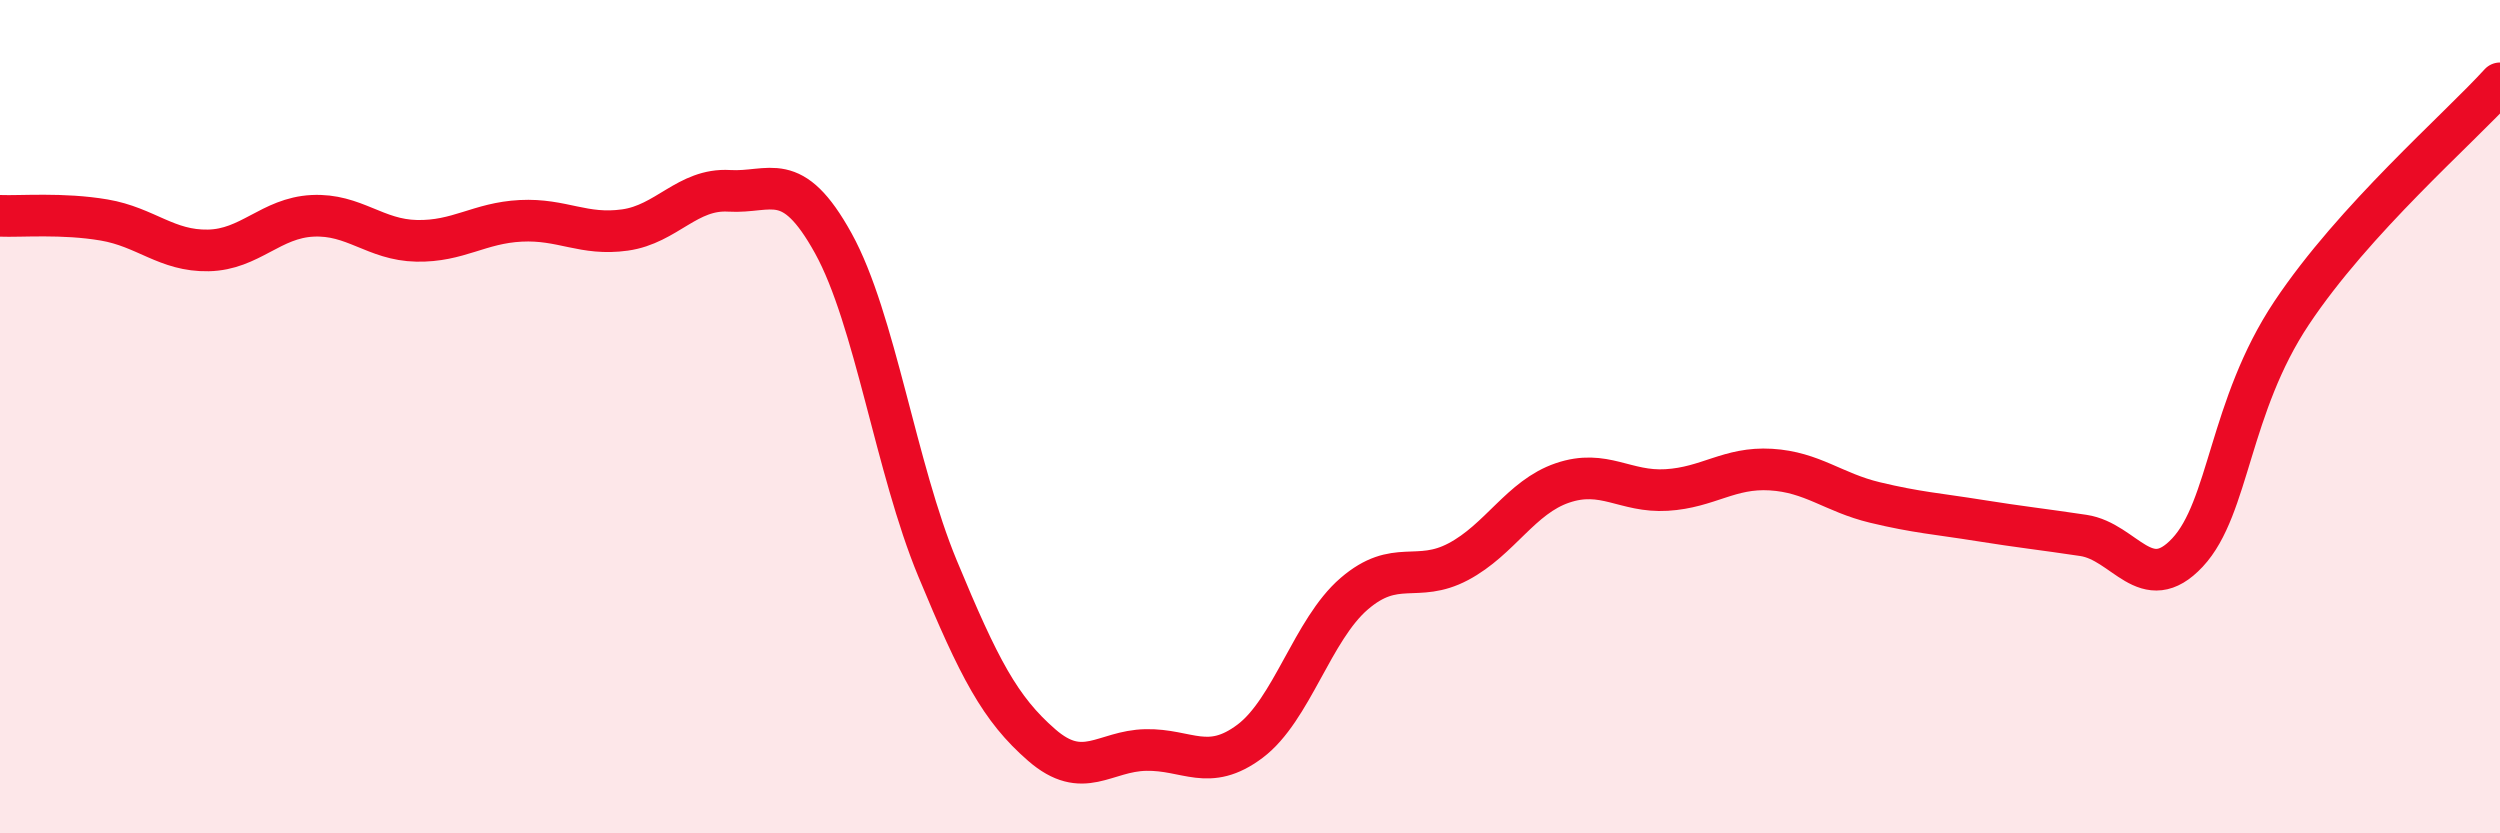 
    <svg width="60" height="20" viewBox="0 0 60 20" xmlns="http://www.w3.org/2000/svg">
      <path
        d="M 0,5.18 C 0.5,5.2 1.5,5.11 2.5,5.28 C 3.5,5.45 4,6.03 5,6.01 C 6,5.99 6.5,5.23 7.5,5.18 C 8.5,5.13 9,5.76 10,5.78 C 11,5.8 11.5,5.35 12.5,5.3 C 13.5,5.25 14,5.66 15,5.52 C 16,5.38 16.5,4.52 17.5,4.58 C 18.5,4.64 19,4.03 20,5.84 C 21,7.65 21.5,11.23 22.5,13.64 C 23.5,16.05 24,17.01 25,17.88 C 26,18.75 26.5,18.02 27.5,18 C 28.5,17.98 29,18.54 30,17.79 C 31,17.04 31.5,15.11 32.5,14.25 C 33.5,13.39 34,14.01 35,13.48 C 36,12.95 36.5,11.93 37.5,11.59 C 38.5,11.25 39,11.82 40,11.76 C 41,11.7 41.5,11.21 42.5,11.27 C 43.5,11.33 44,11.82 45,12.06 C 46,12.3 46.5,12.33 47.5,12.49 C 48.5,12.65 49,12.7 50,12.85 C 51,13 51.5,14.33 52.5,13.26 C 53.5,12.19 53.5,9.76 55,7.51 C 56.5,5.26 59,3.1 60,2L60 20L0 20Z"
        fill="#EB0A25"
        opacity="0.1"
        stroke-linecap="round"
        stroke-linejoin="round"
      />
      <path
        d="M 0,5.18 C 0.5,5.2 1.5,5.11 2.5,5.28 C 3.5,5.45 4,6.03 5,6.01 C 6,5.99 6.5,5.23 7.5,5.18 C 8.5,5.13 9,5.76 10,5.78 C 11,5.8 11.5,5.35 12.5,5.3 C 13.5,5.25 14,5.66 15,5.52 C 16,5.38 16.5,4.52 17.5,4.58 C 18.5,4.64 19,4.03 20,5.84 C 21,7.65 21.5,11.23 22.5,13.64 C 23.5,16.05 24,17.01 25,17.88 C 26,18.75 26.5,18.02 27.5,18 C 28.5,17.98 29,18.54 30,17.79 C 31,17.04 31.5,15.11 32.5,14.25 C 33.5,13.39 34,14.01 35,13.48 C 36,12.95 36.5,11.93 37.5,11.59 C 38.5,11.25 39,11.82 40,11.76 C 41,11.7 41.5,11.21 42.5,11.27 C 43.5,11.33 44,11.82 45,12.06 C 46,12.3 46.5,12.33 47.5,12.49 C 48.5,12.65 49,12.7 50,12.85 C 51,13 51.5,14.33 52.5,13.26 C 53.5,12.19 53.5,9.76 55,7.51 C 56.5,5.26 59,3.1 60,2"
        stroke="#EB0A25"
        stroke-width="1"
        fill="none"
        stroke-linecap="round"
        stroke-linejoin="round"
      />
    </svg>
  